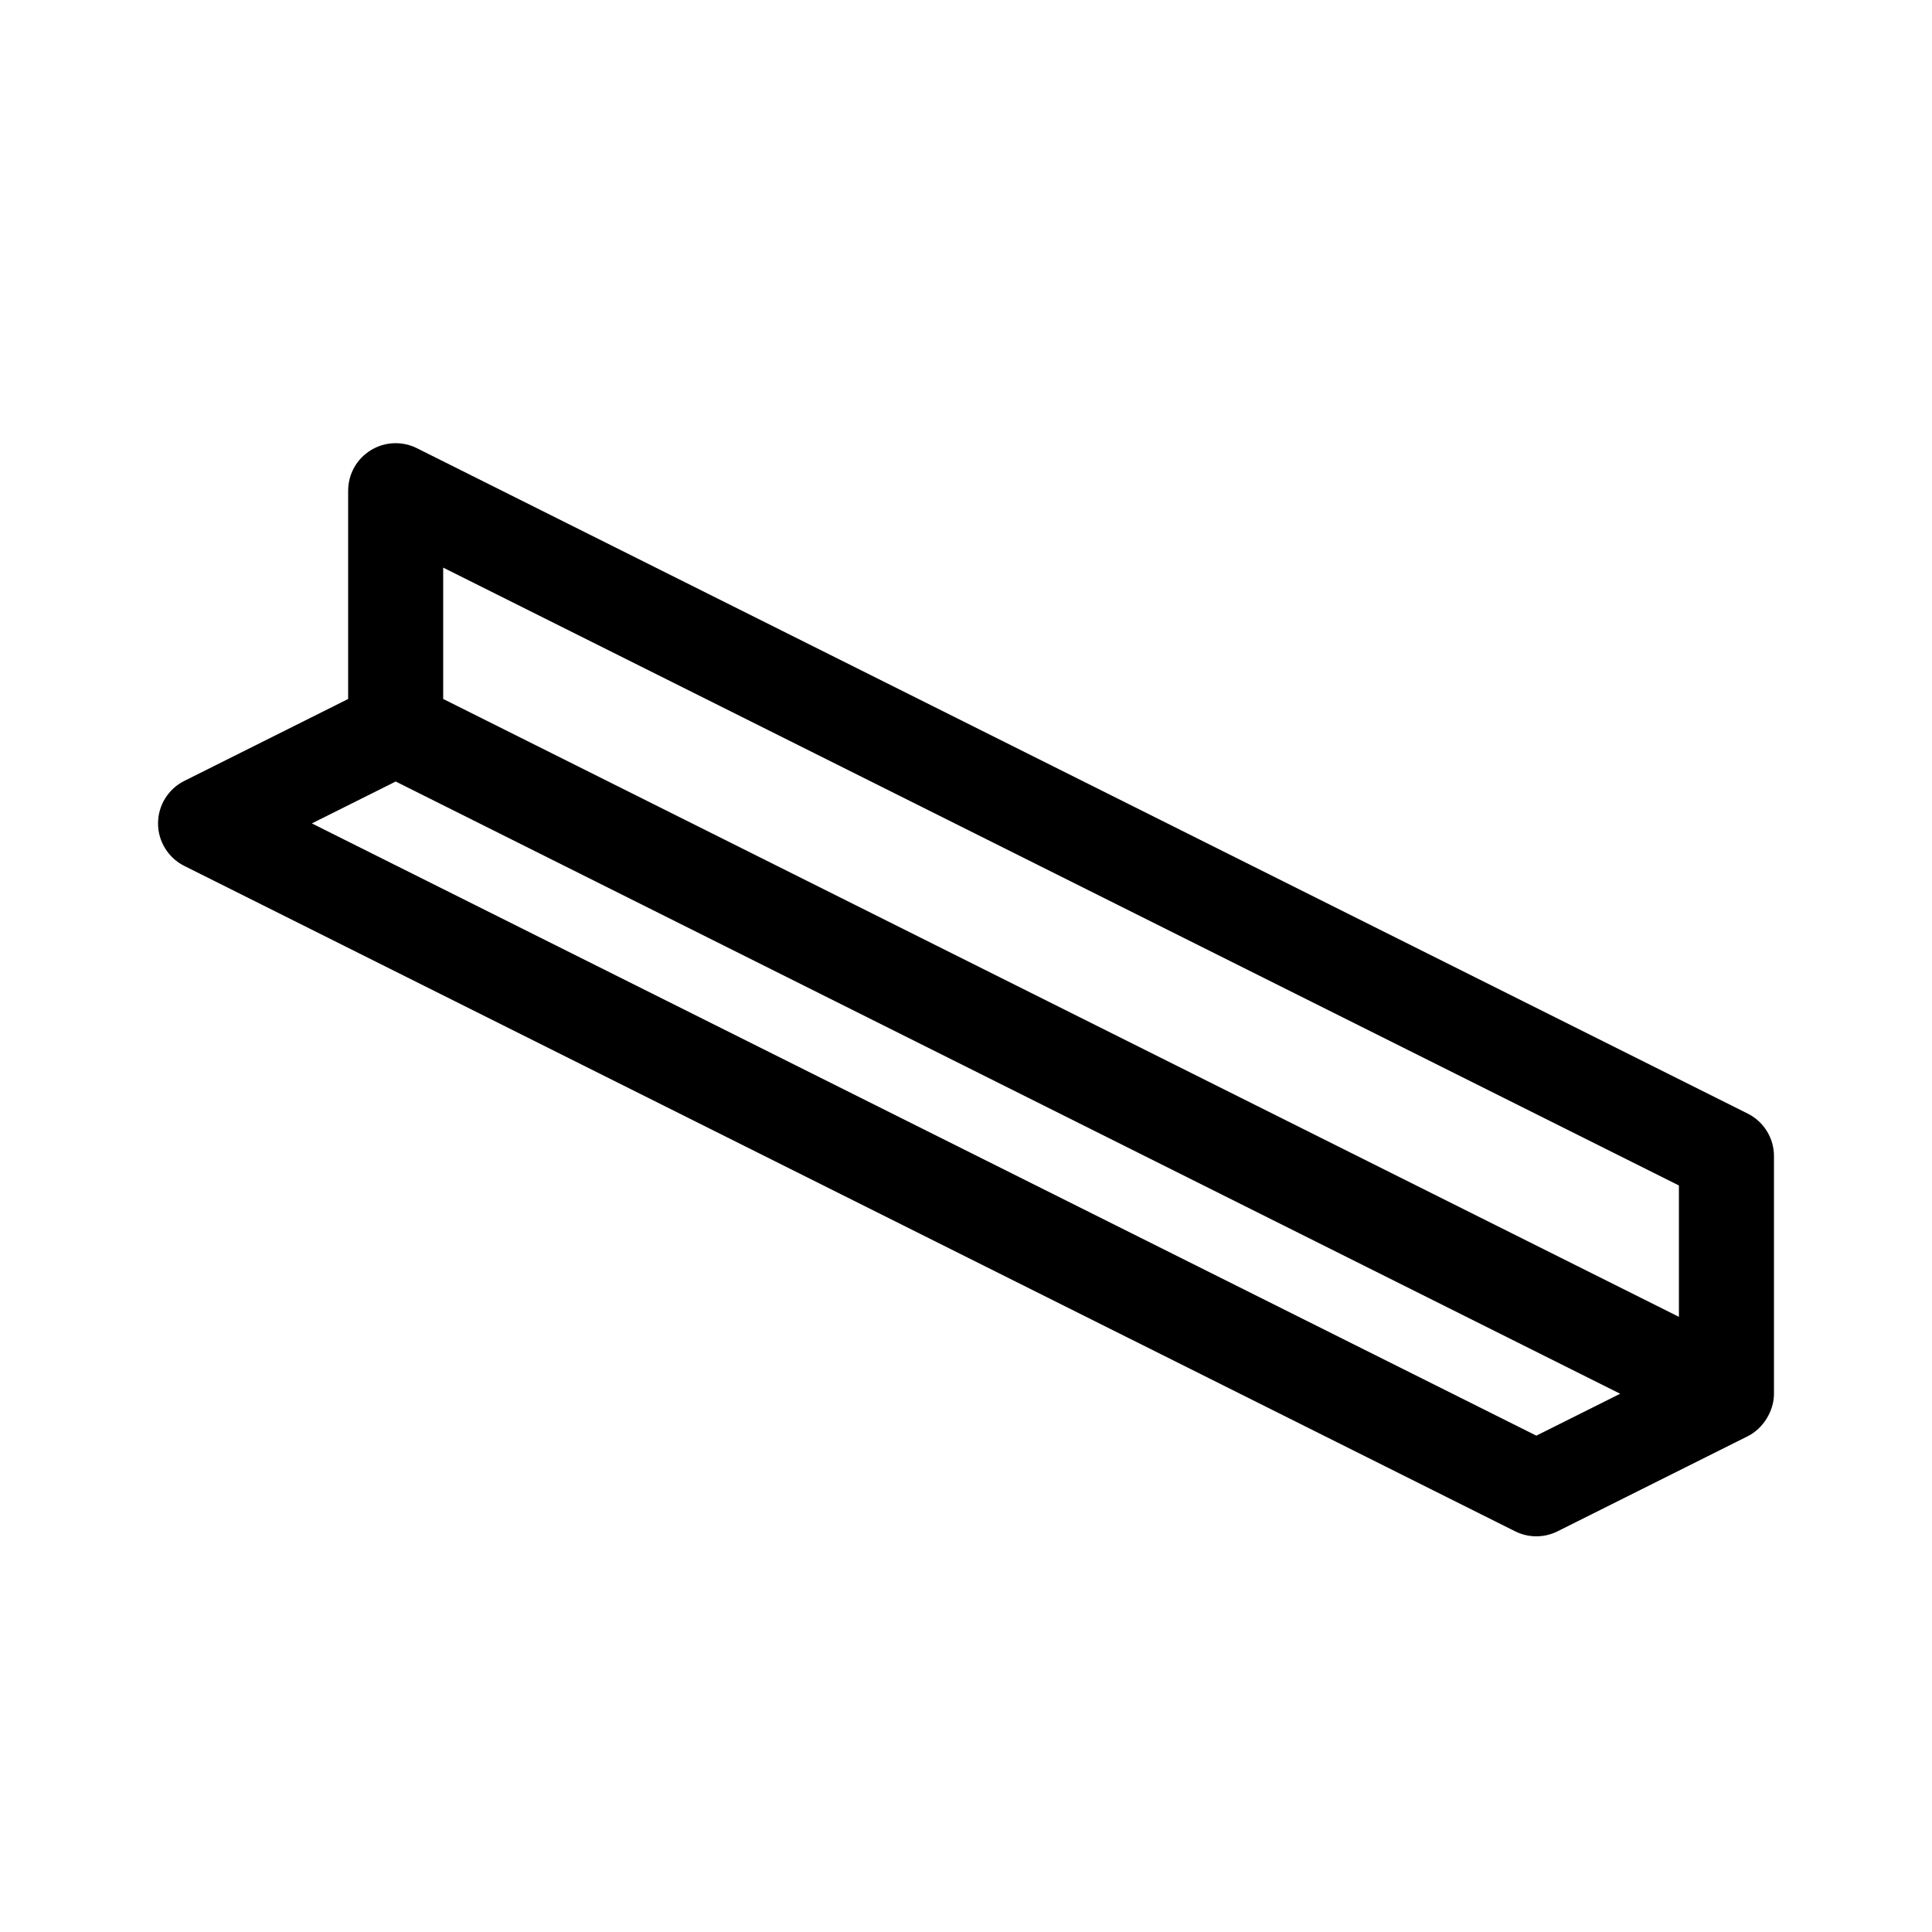 <?xml version="1.0" encoding="UTF-8"?>
<!-- Uploaded to: SVG Repo, www.svgrepo.com, Generator: SVG Repo Mixer Tools -->
<svg fill="#000000" width="800px" height="800px" version="1.1" viewBox="144 144 512 512" xmlns="http://www.w3.org/2000/svg">
 <path d="m607.16 439.11-352.67-176.33c-3.906-1.953-8.543-1.742-12.258 0.551-3.715 2.289-5.969 6.352-5.969 10.715v55.191l-43.418 21.711c-4.269 2.133-6.965 6.492-6.965 11.262 0 4.769 2.695 9.133 6.961 11.266l352.67 176.33c1.773 0.891 3.703 1.332 5.633 1.332s3.859-0.441 5.633-1.328l50.383-25.191c4.106-2.055 6.961-6.676 6.961-11.266v-62.977c0-4.769-2.695-9.129-6.961-11.266zm-56.016 85.352-324.5-162.25 22.219-11.105 324.5 162.25zm37.785-31.488-327.48-163.74v-34.812l327.48 163.74z"/>
</svg>